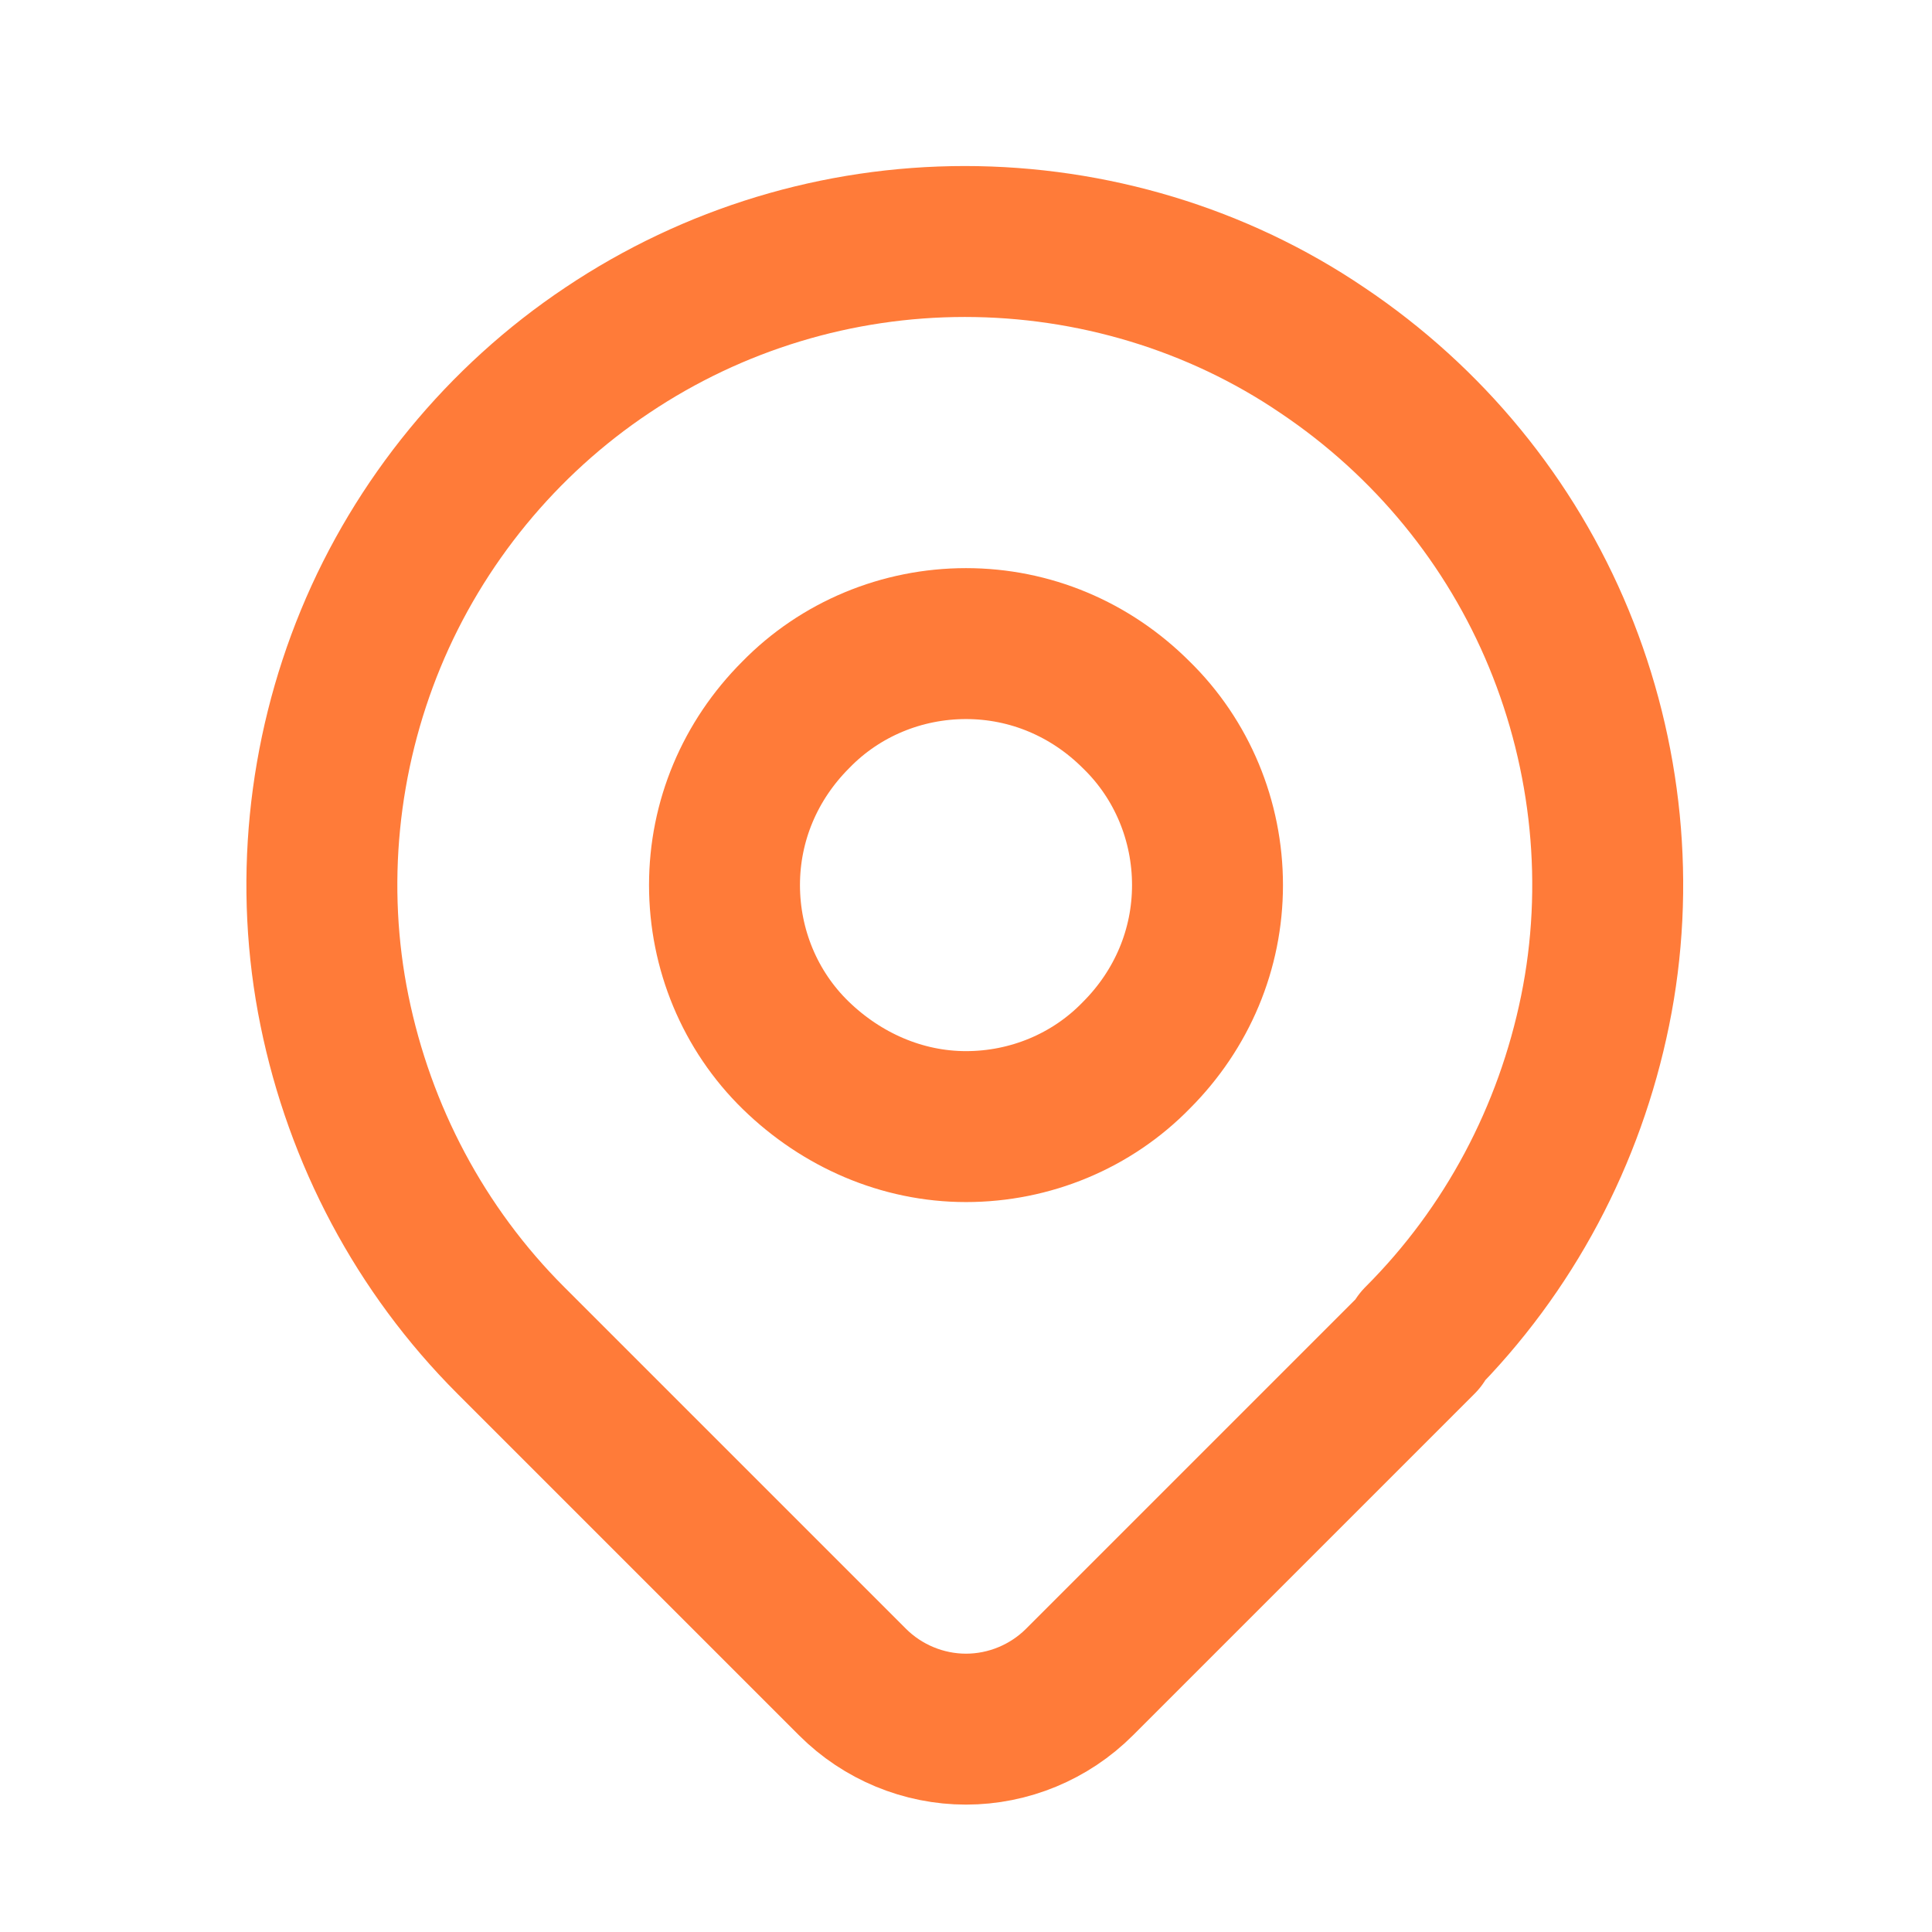 <?xml version="1.0" encoding="UTF-8"?>
<svg id="_レイヤー_2" data-name="レイヤー 2" xmlns="http://www.w3.org/2000/svg" xmlns:xlink="http://www.w3.org/1999/xlink" viewBox="0 0 16 16">
  <defs>
    <style>
      .cls-1 {
        stroke: #ff7b39;
        stroke-linecap: round;
        stroke-linejoin: round;
        stroke-width: 1.25px;
      }

      .cls-1, .cls-2 {
        fill: none;
      }

      .cls-3 {
        clip-path: url(#clippath);
      }
    </style>
    <clipPath id="clippath">
      <rect class="cls-2" width="16" height="16"/>
    </clipPath>
  </defs>
  <g id="_レイヤー_1-2" data-name="レイヤー 1">
    <g class="cls-3">
      <g>
        <path class="cls-1" d="M6,7.33c0,.53.21,1.04.59,1.41s.88.59,1.41.59,1.04-.21,1.41-.59c.38-.38.59-.88.59-1.41s-.21-1.04-.59-1.41c-.38-.38-.88-.59-1.41-.59s-1.04.21-1.41.59c-.38.38-.59.88-.59,1.41Z"/>
        <path class="cls-1" d="M11.77,11.1l-2.83,2.83c-.25.25-.59.39-.94.39s-.69-.14-.94-.39l-2.83-2.83c-.75-.75-1.25-1.7-1.46-2.73-.21-1.03-.1-2.11.3-3.08.4-.97,1.09-1.81,1.96-2.39.88-.59,1.91-.9,2.96-.9s2.09.31,2.96.9c.88.59,1.56,1.42,1.96,2.39.4.97.51,2.05.3,3.08-.21,1.03-.71,1.98-1.46,2.73Z"/>
      </g>
    </g>
  </g>
</svg>